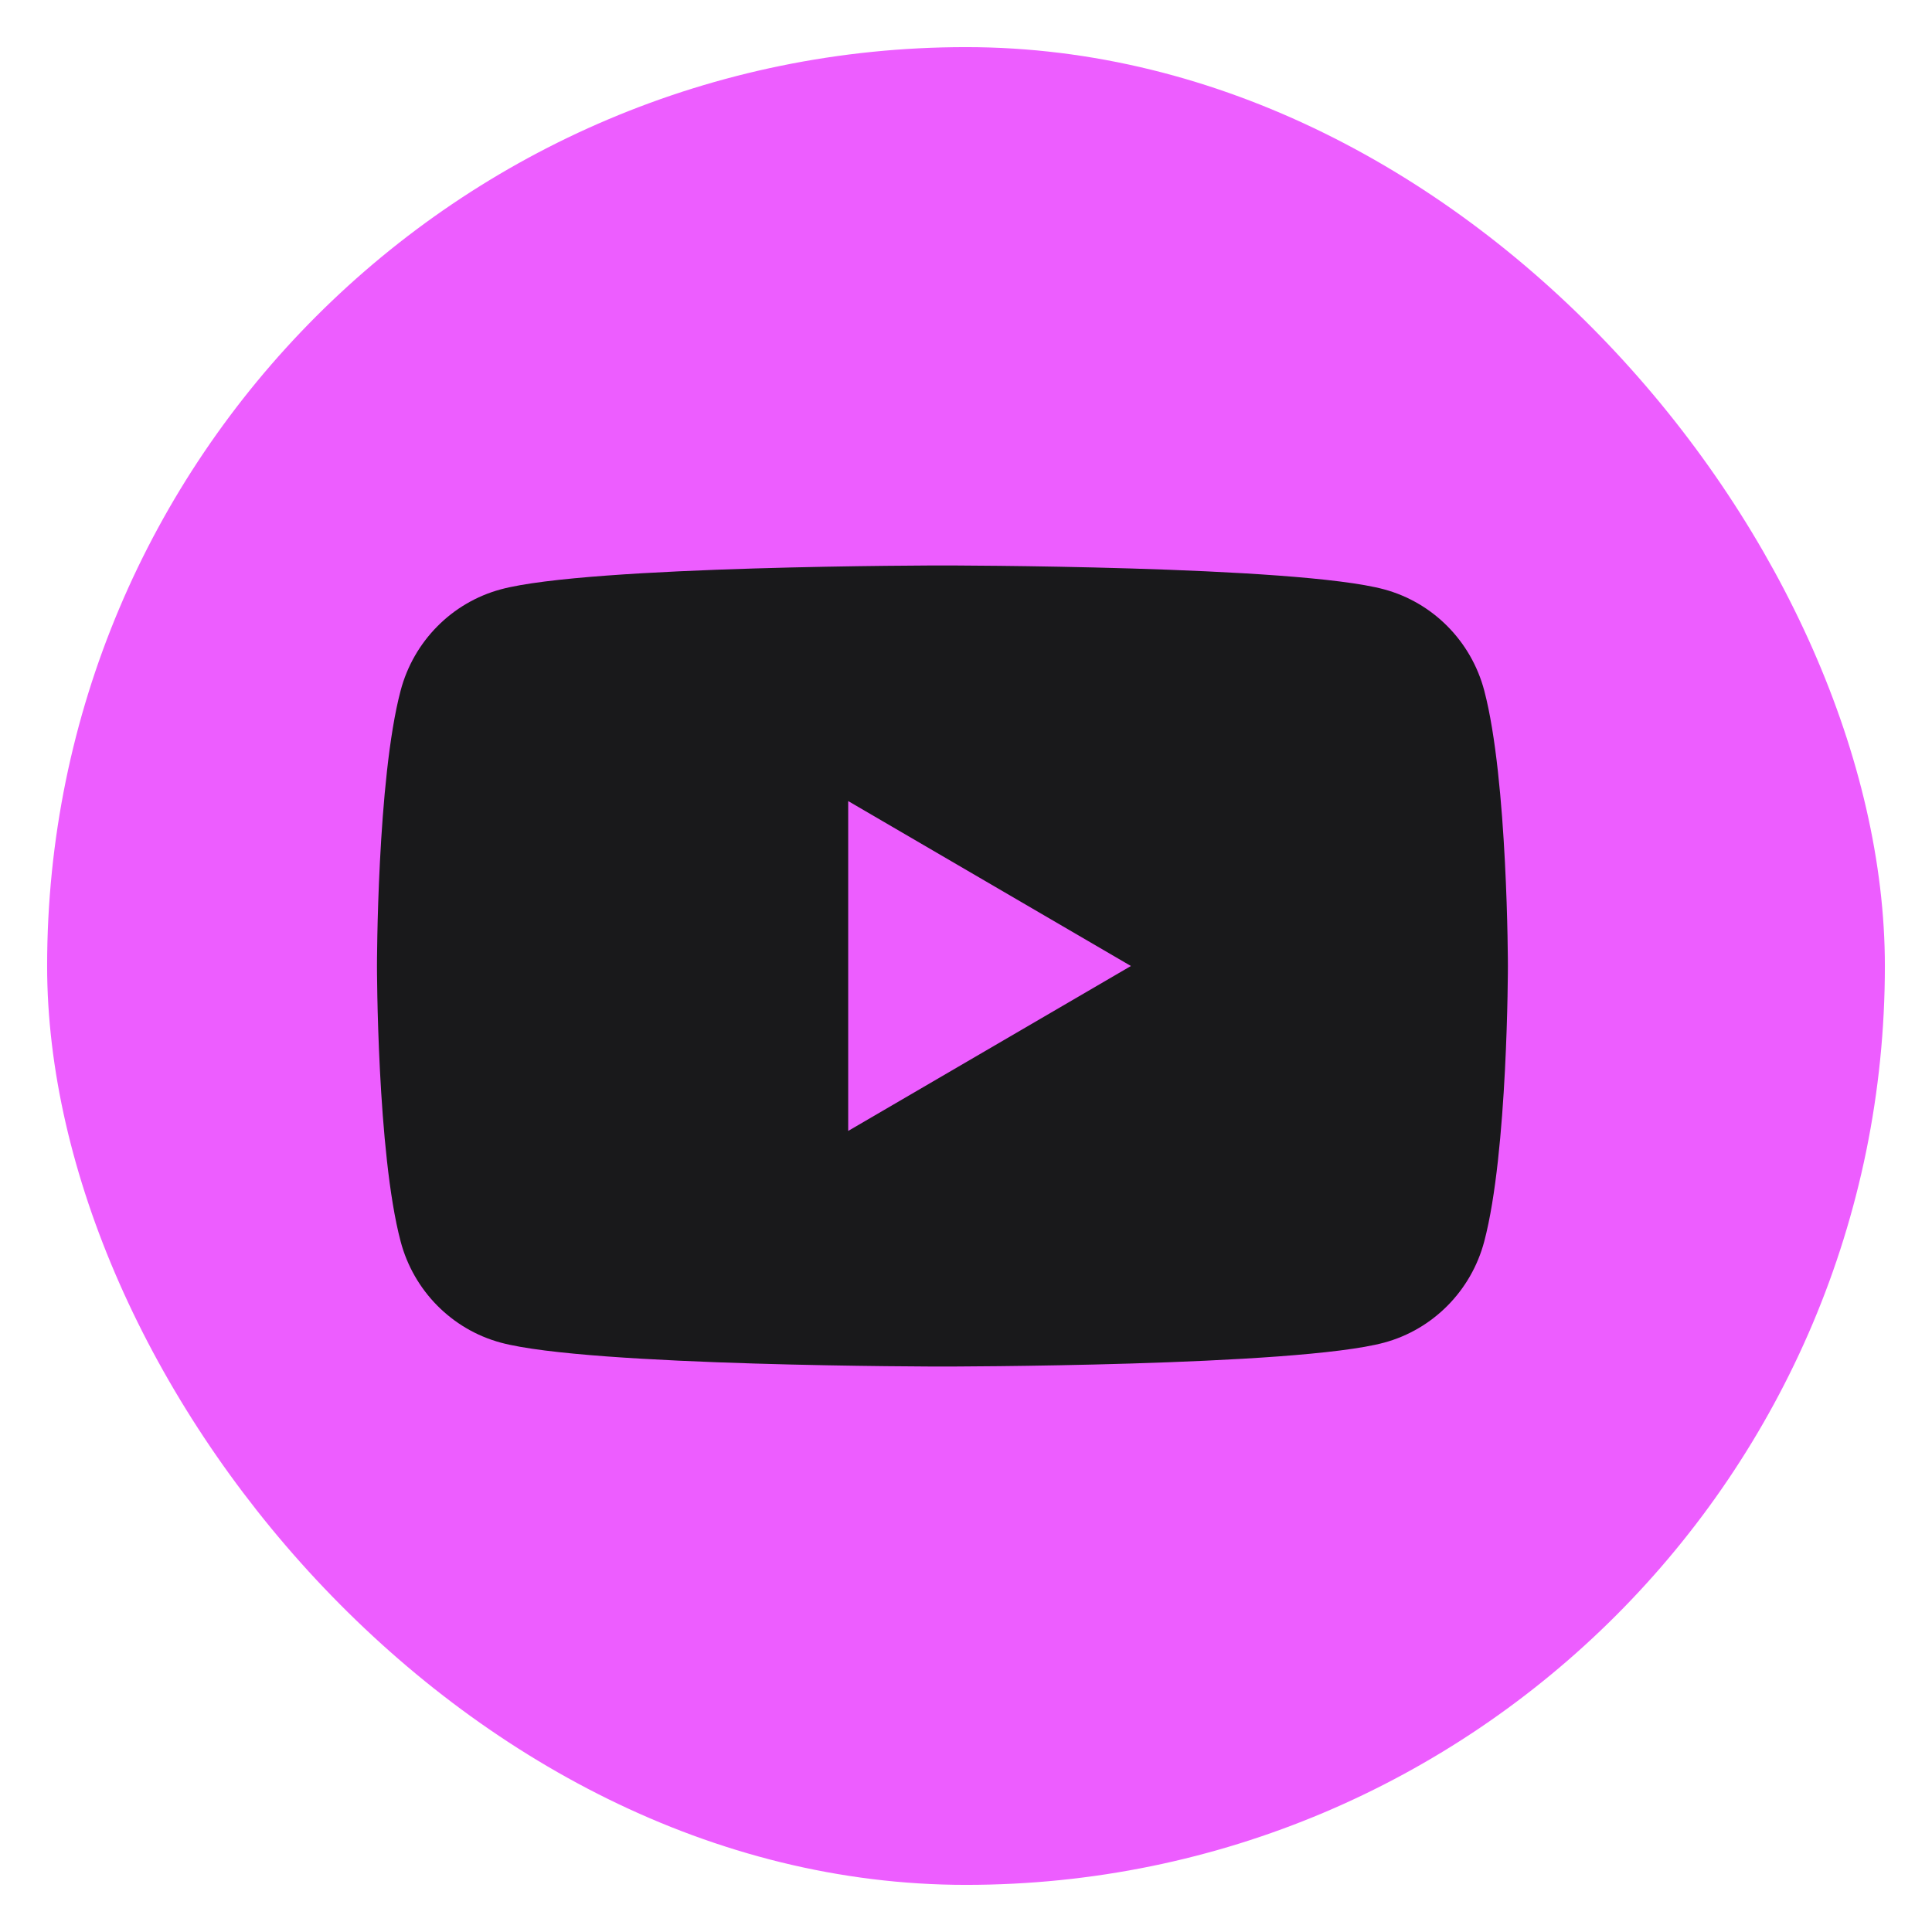<?xml version="1.0" encoding="UTF-8"?> <svg xmlns="http://www.w3.org/2000/svg" width="41" height="41" viewBox="0 0 41 41" fill="none"><rect x="1" y="1" width="39" height="39" rx="19.5" fill="#ED5DFF"></rect><g clip-path="url(#clip0_173_1683)"><path d="M31.498 14.655C31.222 13.609 30.41 12.788 29.376 12.508C27.506 12 20 12 20 12C20 12 12.495 12 10.624 12.508C9.59 12.788 8.778 13.609 8.502 14.655C8 16.548 8 20.5 8 20.5C8 20.5 8 24.452 8.502 26.345C8.778 27.391 9.59 28.212 10.624 28.492C12.495 29 20 29 20 29C20 29 27.506 29 29.376 28.492C30.41 28.212 31.222 27.391 31.498 26.345C32 24.452 32 20.5 32 20.5C32 20.5 31.998 16.548 31.498 14.655Z" fill="#19191B"></path><path d="M18 24L24 20.5L18 17V24Z" fill="#ED5DFF"></path></g><defs><clipPath id="clip0_173_1683"><rect width="24" height="17" fill="white" transform="translate(8 12)"></rect></clipPath></defs></svg> 